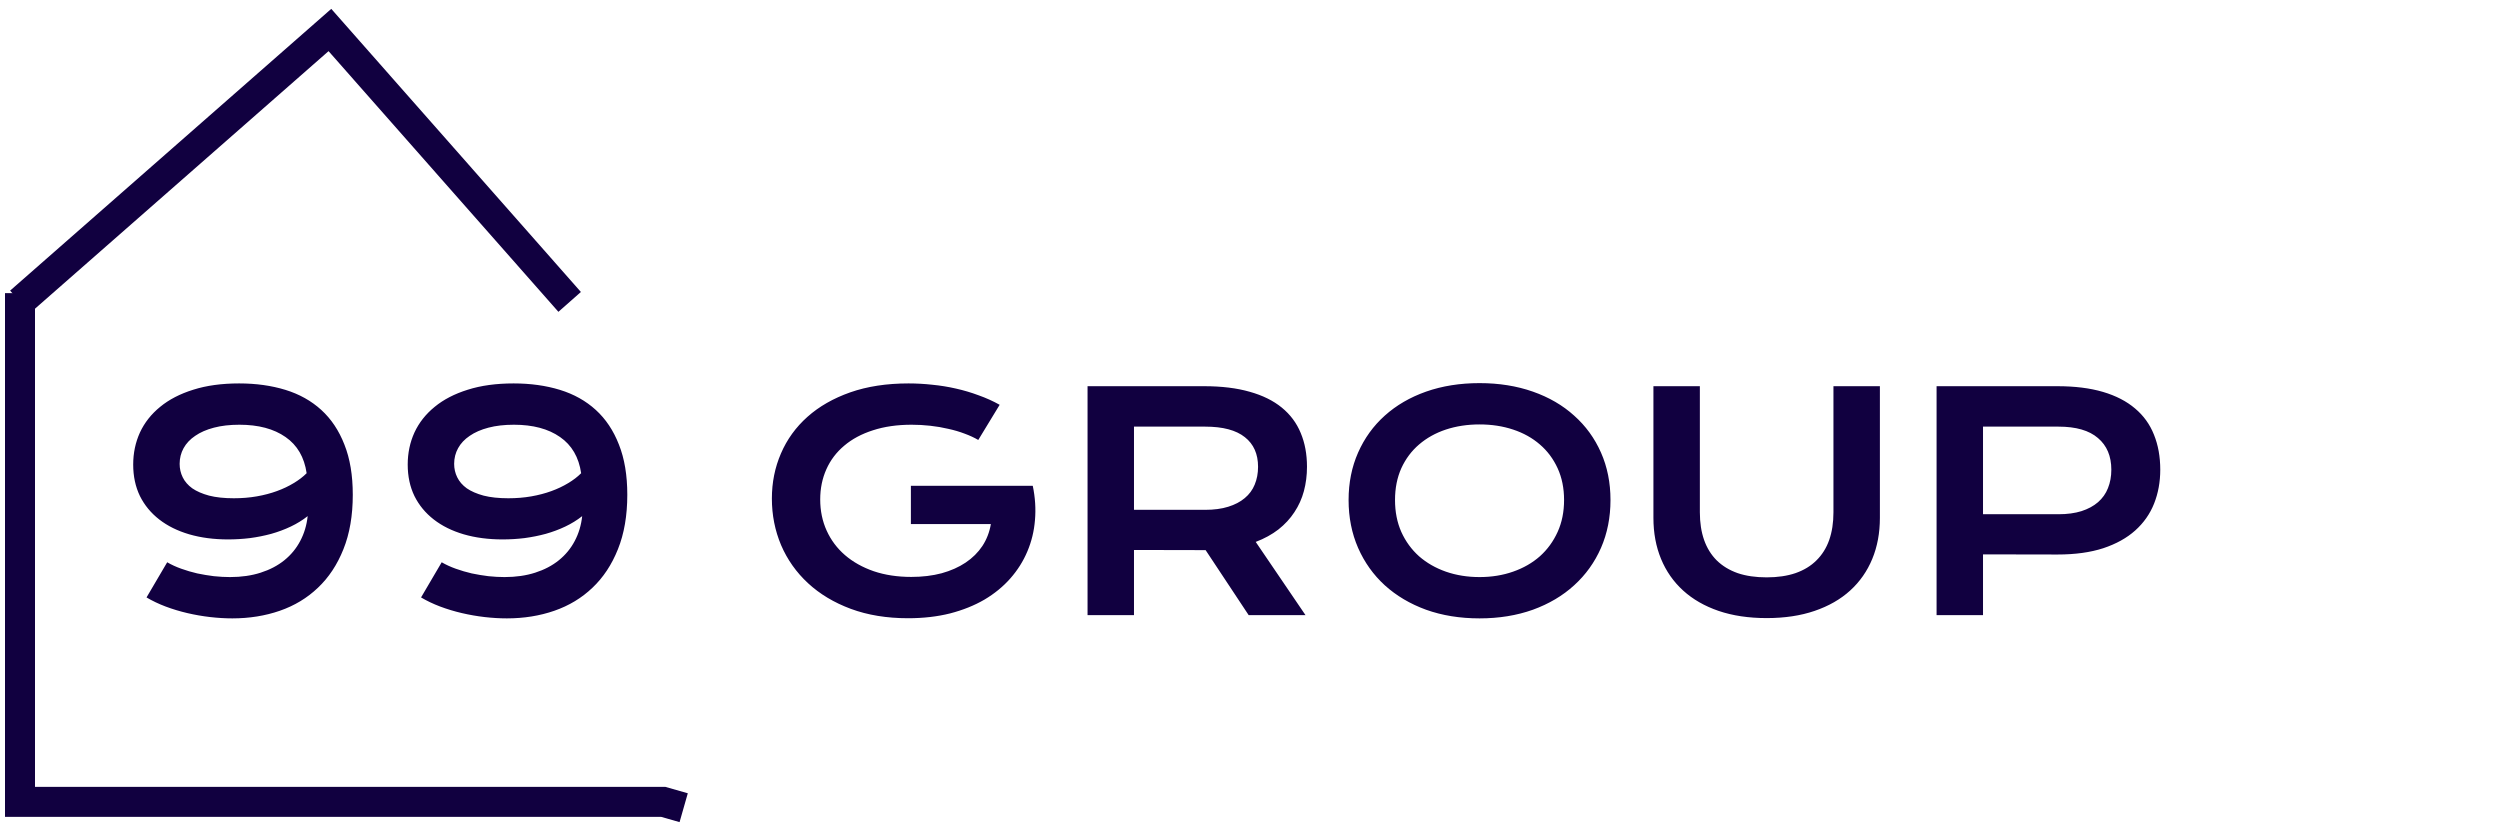 <svg width="250" height="83" viewBox="0 0 250 83" fill="none" xmlns="http://www.w3.org/2000/svg">
<path d="M2 29.314V80.186H66.321L68.368 80.77" stroke="#110040" stroke-width="3"/>
<path d="M2 30.19L32.991 3L56.965 30.19" stroke="#110040" stroke-width="3"/>
<path fill-rule="evenodd" clip-rule="evenodd" d="M18.125 56.872C17.607 56.687 17.139 56.472 16.719 56.227L14.653 59.743C15.229 60.085 15.864 60.388 16.558 60.651C17.261 60.915 17.988 61.135 18.74 61.31C19.492 61.486 20.249 61.618 21.011 61.706C21.782 61.794 22.524 61.838 23.237 61.838C24.936 61.838 26.518 61.584 27.983 61.076C29.448 60.568 30.718 59.802 31.792 58.776C32.876 57.751 33.726 56.467 34.341 54.924C34.966 53.371 35.278 51.555 35.278 49.475C35.278 47.531 35 45.861 34.443 44.465C33.896 43.059 33.125 41.901 32.129 40.993C31.133 40.085 29.936 39.416 28.54 38.986C27.143 38.557 25.601 38.342 23.911 38.342C22.173 38.342 20.645 38.552 19.326 38.972C18.008 39.382 16.904 39.953 16.016 40.685C15.127 41.408 14.453 42.263 13.994 43.249C13.545 44.235 13.32 45.305 13.32 46.457C13.32 47.629 13.545 48.679 13.994 49.606C14.453 50.524 15.098 51.306 15.928 51.95C16.758 52.595 17.754 53.088 18.916 53.43C20.088 53.772 21.387 53.942 22.812 53.942C23.545 53.942 24.272 53.898 24.995 53.81C25.727 53.713 26.436 53.571 27.119 53.386C27.812 53.19 28.467 52.946 29.082 52.653C29.697 52.36 30.259 52.014 30.767 51.613C30.669 52.522 30.42 53.352 30.02 54.103C29.629 54.846 29.102 55.485 28.438 56.023C27.773 56.56 26.982 56.975 26.064 57.268C25.156 57.56 24.136 57.707 23.003 57.707C22.495 57.707 21.958 57.678 21.392 57.619C20.835 57.551 20.278 57.458 19.722 57.341C19.175 57.214 18.642 57.058 18.125 56.872ZM18.271 47.731C18.066 47.312 17.964 46.862 17.964 46.384C17.964 45.817 18.096 45.295 18.359 44.816C18.623 44.338 19.009 43.928 19.517 43.586C20.024 43.234 20.649 42.961 21.392 42.766C22.134 42.57 22.983 42.473 23.94 42.473C25.845 42.473 27.383 42.883 28.555 43.703C29.727 44.514 30.43 45.72 30.664 47.321C30.303 47.683 29.868 48.015 29.36 48.317C28.862 48.62 28.306 48.884 27.69 49.108C27.075 49.333 26.406 49.509 25.684 49.636C24.961 49.763 24.194 49.826 23.384 49.826C22.417 49.826 21.592 49.738 20.908 49.562C20.225 49.377 19.663 49.133 19.224 48.83C18.794 48.518 18.477 48.151 18.271 47.731ZM45.576 56.872C45.059 56.687 44.59 56.472 44.17 56.227L42.105 59.743C42.681 60.085 43.315 60.388 44.009 60.651C44.712 60.915 45.439 61.135 46.191 61.31C46.943 61.486 47.7 61.618 48.462 61.706C49.233 61.794 49.976 61.838 50.688 61.838C52.388 61.838 53.97 61.584 55.434 61.076C56.899 60.568 58.169 59.802 59.243 58.776C60.327 57.751 61.177 56.467 61.792 54.924C62.417 53.371 62.73 51.555 62.73 49.475C62.73 47.531 62.451 45.861 61.895 44.465C61.348 43.059 60.576 41.901 59.58 40.993C58.584 40.085 57.388 39.416 55.991 38.986C54.595 38.557 53.052 38.342 51.362 38.342C49.624 38.342 48.096 38.552 46.777 38.972C45.459 39.382 44.355 39.953 43.467 40.685C42.578 41.408 41.904 42.263 41.445 43.249C40.996 44.235 40.771 45.305 40.771 46.457C40.771 47.629 40.996 48.679 41.445 49.606C41.904 50.524 42.549 51.306 43.379 51.95C44.209 52.595 45.205 53.088 46.367 53.43C47.539 53.772 48.838 53.942 50.264 53.942C50.996 53.942 51.724 53.898 52.446 53.81C53.179 53.713 53.887 53.571 54.57 53.386C55.264 53.19 55.918 52.946 56.533 52.653C57.148 52.36 57.71 52.014 58.218 51.613C58.12 52.522 57.871 53.352 57.471 54.103C57.08 54.846 56.553 55.485 55.889 56.023C55.225 56.56 54.434 56.975 53.516 57.268C52.607 57.56 51.587 57.707 50.454 57.707C49.946 57.707 49.409 57.678 48.843 57.619C48.286 57.551 47.73 57.458 47.173 57.341C46.626 57.214 46.094 57.058 45.576 56.872ZM45.723 47.731C45.517 47.312 45.415 46.862 45.415 46.384C45.415 45.817 45.547 45.295 45.81 44.816C46.074 44.338 46.46 43.928 46.968 43.586C47.476 43.234 48.101 42.961 48.843 42.766C49.585 42.57 50.434 42.473 51.392 42.473C53.296 42.473 54.834 42.883 56.006 43.703C57.178 44.514 57.881 45.72 58.115 47.321C57.754 47.683 57.319 48.015 56.812 48.317C56.313 48.62 55.757 48.884 55.142 49.108C54.526 49.333 53.857 49.509 53.135 49.636C52.412 49.763 51.645 49.826 50.835 49.826C49.868 49.826 49.043 49.738 48.359 49.562C47.676 49.377 47.114 49.133 46.675 48.83C46.245 48.518 45.928 48.151 45.723 47.731ZM78.096 45.344C77.49 46.74 77.188 48.244 77.188 49.855C77.188 51.506 77.495 53.059 78.11 54.514C78.735 55.969 79.634 57.238 80.806 58.322C81.978 59.406 83.403 60.261 85.083 60.886C86.772 61.511 88.682 61.823 90.811 61.823C92.334 61.823 93.735 61.662 95.015 61.34C96.294 61.008 97.436 60.549 98.442 59.963C99.448 59.367 100.313 58.659 101.036 57.839C101.758 57.019 102.325 56.12 102.735 55.144C103.155 54.157 103.409 53.112 103.497 52.009C103.594 50.895 103.521 49.753 103.277 48.581L103.262 48.596V48.581H91.089V52.404H99.087C98.95 53.215 98.667 53.947 98.237 54.602C97.808 55.246 97.251 55.798 96.567 56.257C95.884 56.716 95.083 57.072 94.165 57.326C93.247 57.57 92.236 57.692 91.133 57.692C89.746 57.692 88.491 57.502 87.368 57.121C86.245 56.73 85.288 56.193 84.497 55.51C83.706 54.826 83.096 54.011 82.666 53.063C82.236 52.116 82.021 51.076 82.021 49.943C82.021 48.85 82.227 47.844 82.637 46.926C83.047 46.008 83.642 45.222 84.424 44.567C85.205 43.903 86.162 43.391 87.295 43.029C88.428 42.658 89.717 42.473 91.162 42.473C91.787 42.473 92.407 42.507 93.022 42.575C93.647 42.644 94.248 42.746 94.824 42.883C95.41 43.01 95.957 43.171 96.465 43.366C96.973 43.552 97.427 43.762 97.827 43.996L99.966 40.48C99.302 40.109 98.599 39.792 97.856 39.528C97.124 39.255 96.367 39.03 95.586 38.855C94.814 38.679 94.028 38.552 93.228 38.474C92.436 38.386 91.645 38.342 90.855 38.342C88.667 38.342 86.724 38.64 85.024 39.235C83.335 39.831 81.909 40.647 80.747 41.682C79.585 42.717 78.701 43.938 78.096 45.344ZM120.401 38.62H108.755V61.516H113.399V54.997L120.43 55.012H120.562L124.869 61.516H130.552L125.572 54.191C126.441 53.859 127.198 53.444 127.842 52.946C128.487 52.438 129.019 51.862 129.439 51.218C129.869 50.573 130.186 49.87 130.391 49.108C130.596 48.337 130.699 47.526 130.699 46.677C130.699 45.417 130.489 44.289 130.069 43.293C129.659 42.297 129.029 41.452 128.179 40.759C127.33 40.065 126.26 39.538 124.971 39.177C123.682 38.806 122.159 38.62 120.401 38.62ZM122.818 50.676C122.164 50.881 121.397 50.983 120.518 50.983H113.399V42.663H120.518C122.286 42.663 123.609 43.015 124.488 43.718C125.367 44.411 125.806 45.398 125.806 46.677C125.806 47.331 125.694 47.927 125.469 48.464C125.254 48.991 124.922 49.44 124.473 49.812C124.034 50.183 123.482 50.471 122.818 50.676ZM135.811 45.256C135.176 46.691 134.859 48.273 134.859 50.002C134.859 51.74 135.176 53.337 135.811 54.792C136.446 56.237 137.334 57.482 138.477 58.527C139.629 59.572 141.006 60.388 142.608 60.974C144.219 61.55 146 61.838 147.954 61.838C149.897 61.838 151.674 61.55 153.286 60.974C154.897 60.388 156.275 59.572 157.417 58.527C158.57 57.482 159.463 56.237 160.098 54.792C160.733 53.337 161.049 51.74 161.049 50.002C161.049 48.273 160.733 46.691 160.098 45.256C159.463 43.82 158.57 42.59 157.417 41.565C156.275 40.529 154.897 39.728 153.286 39.162C151.674 38.596 149.897 38.312 147.954 38.312C146 38.312 144.219 38.596 142.608 39.162C141.006 39.728 139.629 40.529 138.477 41.565C137.334 42.59 136.446 43.82 135.811 45.256ZM140.132 53.195C139.712 52.248 139.502 51.184 139.502 50.002C139.502 48.82 139.712 47.761 140.132 46.823C140.562 45.886 141.153 45.095 141.905 44.45C142.666 43.796 143.56 43.298 144.585 42.956C145.621 42.614 146.743 42.443 147.954 42.443C149.165 42.443 150.284 42.614 151.309 42.956C152.344 43.298 153.238 43.796 153.99 44.45C154.742 45.095 155.332 45.886 155.762 46.823C156.192 47.761 156.407 48.82 156.407 50.002C156.407 51.184 156.192 52.248 155.762 53.195C155.332 54.143 154.742 54.953 153.99 55.627C153.238 56.291 152.344 56.804 151.309 57.165C150.284 57.526 149.165 57.707 147.954 57.707C146.743 57.707 145.621 57.526 144.585 57.165C143.56 56.804 142.666 56.291 141.905 55.627C141.153 54.953 140.562 54.143 140.132 53.195ZM169.986 38.62H165.342V51.789C165.342 53.293 165.596 54.66 166.104 55.891C166.612 57.121 167.349 58.176 168.316 59.055C169.283 59.934 170.464 60.612 171.861 61.091C173.267 61.569 174.869 61.809 176.666 61.809C178.462 61.809 180.059 61.569 181.456 61.091C182.862 60.612 184.048 59.934 185.015 59.055C185.982 58.176 186.719 57.121 187.227 55.891C187.735 54.66 187.989 53.293 187.989 51.789V38.62H183.345V51.232C183.345 52.268 183.204 53.19 182.92 54.001C182.637 54.802 182.212 55.48 181.646 56.037C181.089 56.594 180.391 57.019 179.551 57.312C178.721 57.595 177.759 57.736 176.666 57.736C175.562 57.736 174.595 57.595 173.765 57.312C172.935 57.019 172.237 56.594 171.67 56.037C171.114 55.48 170.694 54.802 170.411 54.001C170.127 53.19 169.986 52.268 169.986 51.232V38.62ZM205.728 38.62H193.658V61.516H198.301V55.437L205.757 55.451C207.515 55.451 209.039 55.241 210.328 54.821C211.617 54.392 212.681 53.801 213.521 53.049C214.371 52.287 215 51.389 215.411 50.353C215.821 49.318 216.026 48.19 216.026 46.97C216.026 45.671 215.816 44.504 215.396 43.469C214.986 42.434 214.356 41.56 213.506 40.847C212.657 40.124 211.587 39.572 210.298 39.191C209.009 38.81 207.486 38.62 205.728 38.62ZM208.145 51.115C207.491 51.32 206.724 51.423 205.845 51.423H198.301V42.663H205.845C207.603 42.663 208.92 43.044 209.799 43.806C210.688 44.558 211.133 45.612 211.133 46.97C211.133 47.644 211.021 48.259 210.796 48.815C210.582 49.362 210.248 49.831 209.799 50.222C209.36 50.602 208.809 50.9 208.145 51.115Z" fill="#110040"/>
</svg>
